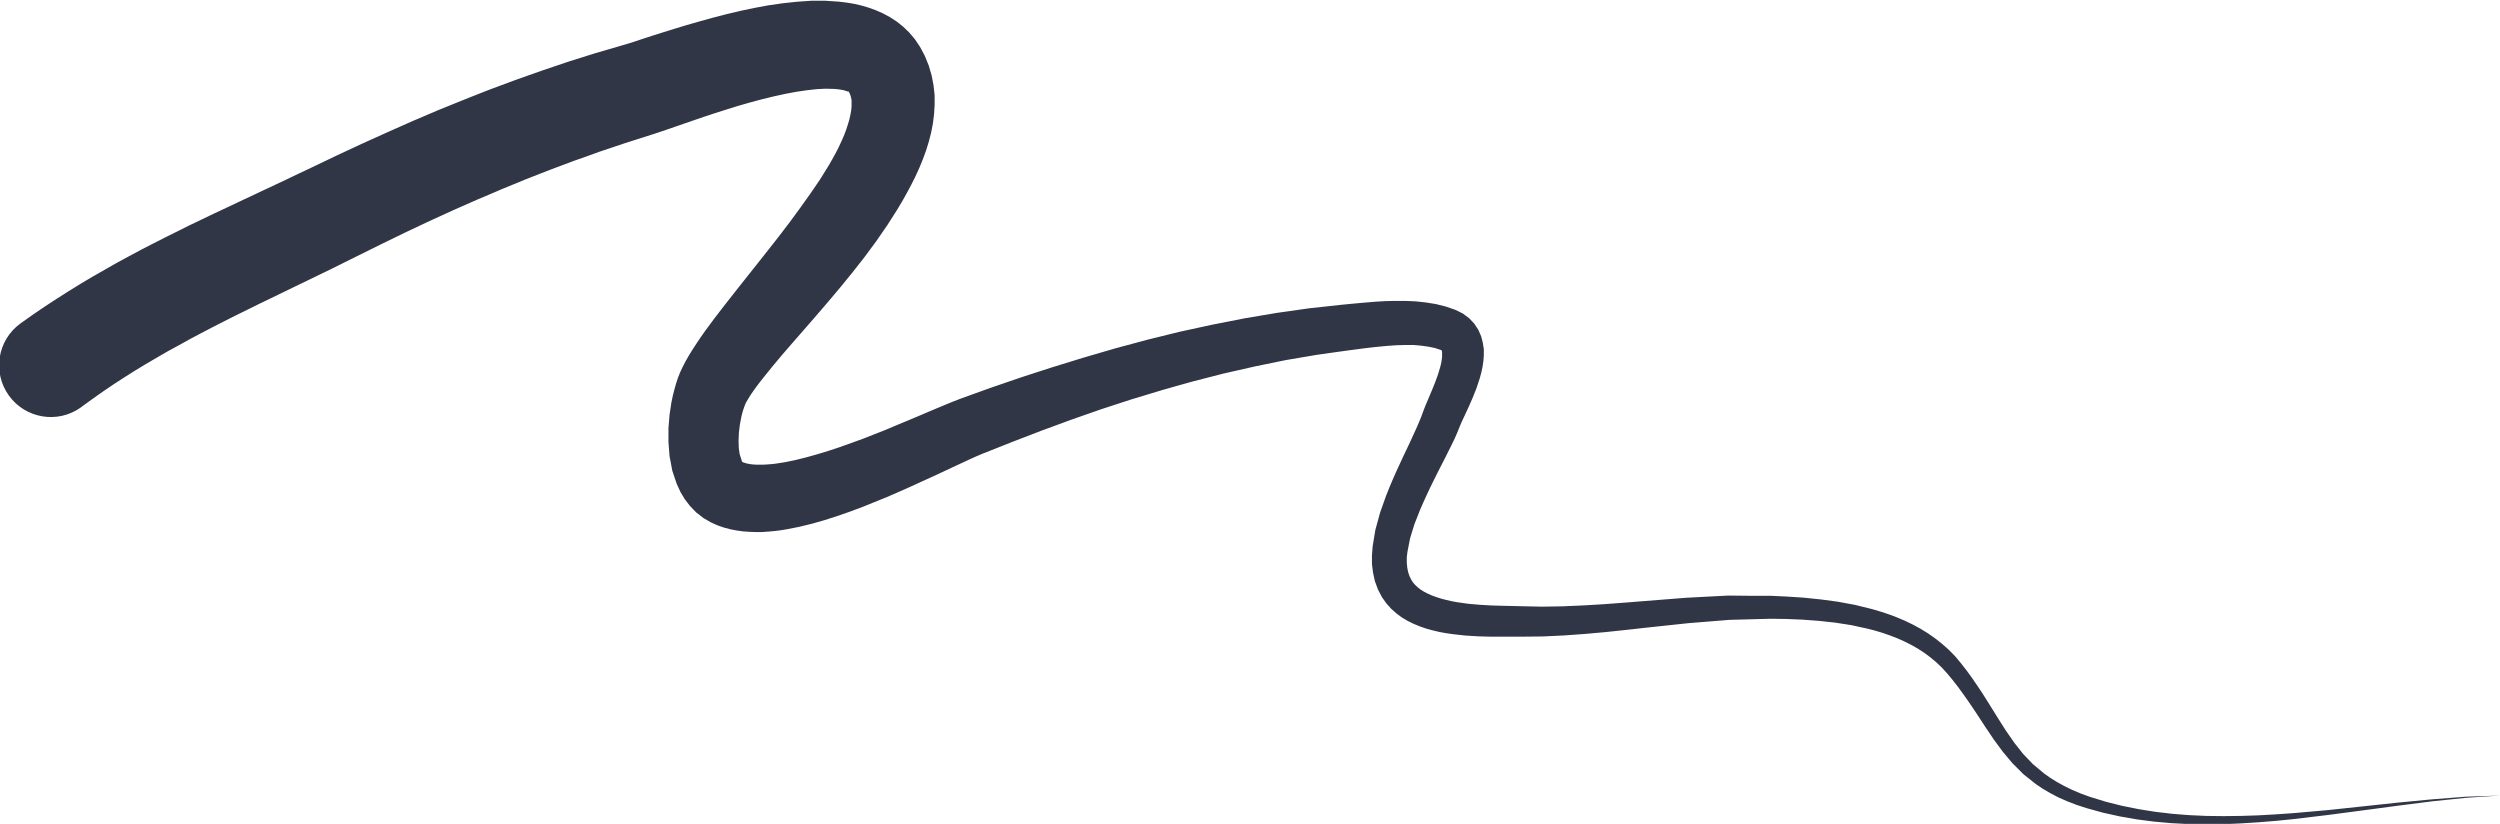 <?xml version="1.0" encoding="UTF-8"?><svg id="Ebene_2" xmlns="http://www.w3.org/2000/svg" viewBox="0 0 227.47 74.96"><defs><style>.cls-1{fill:#303646;stroke-width:0px;}</style></defs><g id="Ebene_1-2"><path class="cls-1" d="m7.46,36.99l.98-.71.95-.67.96-.65.97-.63.97-.61.97-.59,1.01-.59,1-.58,1.01-.55,1.01-.56,1.02-.54,1.03-.54,1.04-.53,1.05-.53,1.06-.52,1.07-.53,1.08-.52,1.09-.53,1.09-.53,1.1-.53,1.11-.54,1.12-.54,1.12-.56,1.11-.55,1.15-.57,1.13-.56,1.11-.54,1.11-.54,1.1-.52,1.1-.52,1.1-.5,1.09-.5,1.09-.48,1.09-.48,1.09-.46,1.09-.47,1.1-.45,1.09-.45,1.1-.43,1.1-.43,1.12-.42,1.12-.42,1.14-.4,1.13-.41,1.16-.39,1.16-.39,1.19-.38,1.22-.39.29-.09.33-.11.35-.12.36-.12.38-.13.4-.14.84-.29.9-.31.96-.33,1-.33,1.04-.33,1.06-.33,1.08-.31,1.08-.29,1.07-.26,1.05-.23,1.01-.19.96-.14.9-.1.8-.04.78.02.23.02.26.03.23.04.19.04.14.04.11.04.08.03h.03s.02,0,.02,0h0s-.02-.05-.02-.05l-.02-.04.11.17.07.13.06.17.05.19.04.21v.27s0,.31,0,.31l-.03.33-.07.39-.09.42-.13.45-.16.49-.19.51-.23.53-.26.56-.29.57-.32.58-.33.57-.79,1.27-.86,1.26-.92,1.29-.96,1.31-1,1.31-1.02,1.3-1.02,1.29-1.01,1.27-.98,1.24-.95,1.21-.9,1.17-.82,1.11-.4.57-.37.55-.35.54-.33.53-.31.54-.28.54-.23.49-.2.51-.17.52-.15.53-.14.55-.13.62-.17,1.12-.1,1.23v1.26s.1,1.29.1,1.29l.25,1.32.4,1.19.35.76.39.65.47.61.56.58.67.52.69.4.61.27.58.2.57.15.57.11.58.08.57.04.57.02h.57s.57-.04.57-.04l.57-.05.57-.07.61-.1,1.1-.22,1.15-.28,1.15-.33,1.15-.37,1.15-.4,1.15-.43,1.11-.45,1.11-.45,1.08-.47,1.06-.47,1-.46.99-.45.93-.43.87-.41.8-.37.73-.34.64-.29.54-.23,1.34-.53,1.33-.53,1.35-.52,1.35-.52,1.36-.5,1.36-.5,1.37-.48,1.37-.48,1.38-.45,1.38-.45,1.39-.42,1.39-.42,1.4-.4,1.4-.39,1.4-.36,1.4-.36,1.41-.32,1.41-.32,1.41-.29,1.41-.29,1.41-.24,1.41-.24,1.41-.2,1.44-.2.69-.09.74-.1.76-.09.77-.08.77-.07.77-.05.75-.02h.73s.69.06.69.06l.65.09.59.12.55.18.07.03h.01s0,0,0,0h0s0,0,0,0l.02.07.02.12v.17s0,.23,0,.23l-.03.27-.05.3-.07.3-.22.74-.27.74-.3.74-.3.71-.28.66-.22.57-.17.47-.2.48-.23.53-.26.57-.28.61-.3.64-.32.67-.32.69-.33.71-.32.73-.32.75-.31.78-.54,1.52-.43,1.57-.25,1.51-.06.83v.79s.1.78.1.78l.17.77.28.76.37.7.39.55.44.49.47.42.5.37.54.32.55.27.56.23.58.2.59.16.59.14.6.11.62.09,1.17.13,1.17.07,1.11.03h1.04s.94,0,.94,0h.82s1.93-.02,1.93-.02l1.93-.09,1.92-.14,1.9-.17,1.89-.2,1.88-.21,1.88-.2,1.87-.2,1.87-.15,1.86-.15,1.87-.05,1.88-.05,1.41.02,1.46.06,1.49.11,1.49.16,1.48.23,1.47.32.7.18.7.21.68.24.67.26.65.29.63.32.61.35.58.38.56.42.53.45.5.48.48.53.51.62.48.62.45.62.43.61.41.6.4.6.77,1.18.77,1.14.81,1.1.88,1.05.99.99,1.13.9.64.43.68.4.73.38.79.35.85.33.92.3,1.52.42,1.54.34,1.55.27,1.56.2,1.57.14,1.57.08,1.58.03,1.59-.02,1.59-.07,1.59-.1,1.59-.13,1.59-.16,1.59-.19,1.59-.19,1.59-.21,1.59-.21,1.58-.21,1.58-.21,1.56-.2,1.56-.2,1.54-.16,1.54-.16,1.52-.1,1.52-.1-1.52.05-1.52.05-1.55.12-1.55.12-1.57.15-1.57.15-1.58.17-1.58.17-1.59.17-1.59.17-1.59.14-1.59.14-1.59.11-1.59.09-1.58.05-1.57.02-1.56-.02-1.55-.07-1.54-.12-1.53-.18-1.51-.24-1.5-.3-1.48-.37-1.47-.45-.85-.31-.78-.33-.72-.35-.67-.37-.61-.38-.55-.39-1.03-.86-.88-.92-.79-1-.74-1.06-.72-1.13-.74-1.19-.39-.62-.4-.63-.43-.64-.45-.66-.49-.67-.53-.68-.52-.62-.57-.58-.6-.53-.62-.49-.65-.46-.68-.42-.7-.38-.72-.35-.73-.31-.74-.28-.76-.25-.78-.23-1.54-.38-1.57-.29-1.57-.21-1.55-.16-1.52-.1-1.48-.07h-1.92s-1.93-.02-1.93-.02l-1.92.1-1.91.1-1.9.15-1.89.15-1.88.15-1.87.14-1.87.11-1.86.08-1.86.03-1.88-.04-.81-.02-.93-.02-.99-.03-1.03-.06-1.05-.09-1.05-.15-.48-.09-.48-.11-.46-.12-.44-.14-.41-.15-.38-.17-.35-.18-.3-.19-.27-.21-.23-.22-.19-.22-.15-.23-.17-.35-.12-.36-.08-.41-.04-.45v-.49s.06-.49.06-.49l.24-1.23.39-1.27.53-1.35.29-.66.31-.68.32-.68.33-.67.33-.66.33-.65.33-.64.31-.62.3-.6.28-.58.25-.57.2-.5.2-.47.28-.6.34-.73.36-.82.36-.9.3-.91.14-.52.11-.51.08-.52.04-.54v-.56s-.09-.57-.09-.57l-.15-.59-.26-.6-.37-.56-.47-.5-.57-.42-.64-.32-.88-.31-.92-.23-.93-.15-.93-.1-.93-.04h-.91s-.9.02-.9.02l-.87.05-.84.07-.8.07-.75.07-.72.07-1.46.16-1.48.16-1.48.21-1.48.21-1.48.25-1.48.25-1.47.29-1.48.29-1.47.32-1.47.32-1.46.36-1.46.36-1.45.39-1.45.39-1.44.42-1.44.42-1.43.44-1.43.44-1.42.46-1.42.46-1.4.48-1.4.48-1.39.5-1.38.5-.67.26-.73.3-.79.33-.83.35-.89.38-.93.39-.99.41-.97.41-1.04.41-1.02.4-1.05.38-1.06.38-1.03.34-1.02.31-1,.28-.97.24-.91.19-.9.14-.37.04-.38.03-.36.02h-.34s-.31,0-.31,0l-.29-.02-.26-.03-.22-.04-.19-.05-.16-.05-.12-.05-.05-.03-.03-.02.04.02h0s-.02-.06-.02-.06l-.03-.08v-.02s-.17-.53-.17-.53l-.08-.55-.02-.67.03-.73.09-.74.15-.77.07-.28.09-.3.09-.27.09-.23.08-.17.07-.12.16-.27.2-.32.25-.36.28-.39.32-.42.34-.43.8-.99.88-1.05.97-1.12,1.03-1.18,1.07-1.23,1.1-1.28,1.11-1.32,1.11-1.36,1.09-1.39,1.05-1.42,1-1.45.92-1.44.46-.77.42-.75.4-.75.38-.76.35-.77.32-.78.29-.79.25-.81.21-.81.16-.83.11-.86.05-.86v-.87s-.1-.9-.1-.9l-.17-.89-.26-.89-.36-.89-.43-.81-.46-.69-.52-.62-.56-.54-.59-.47-.63-.41-.64-.34-.64-.28-.66-.24-.65-.19-.65-.15-.66-.11-.73-.09-1.22-.08h-1.31s-1.3.09-1.3.09l-1.3.14-1.31.19-1.29.24-1.28.27-1.26.3-1.23.32-1.19.33-1.15.33-1.09.33-1.03.32-.95.3-.86.28-.39.13-.36.12-.33.11-.3.09-.26.08-.25.07-1.23.36-1.27.37-1.24.39-1.24.39-1.21.41-1.21.41-1.19.42-1.19.42-1.18.44-1.18.44-1.17.46-1.16.46-1.16.47-1.16.47-1.15.49-1.15.49-1.15.51-1.15.51-1.15.52-1.15.52-1.16.54-1.16.54-1.17.56-1.15.55-1.12.53-1.11.53-1.1.52-1.11.52-1.1.52-1.11.52-1.1.52-1.11.52-1.1.53-1.11.53-1.1.55-1.11.55-1.1.56-1.11.57-1.1.59-1.11.6-1.1.63-1.09.62-1.11.66-1.1.68-1.1.7-1.1.72-1.1.75-1.06.75c-2.11,1.52-2.59,4.46-1.07,6.57,1.52,2.11,4.46,2.59,6.57,1.07Z"/></g></svg>